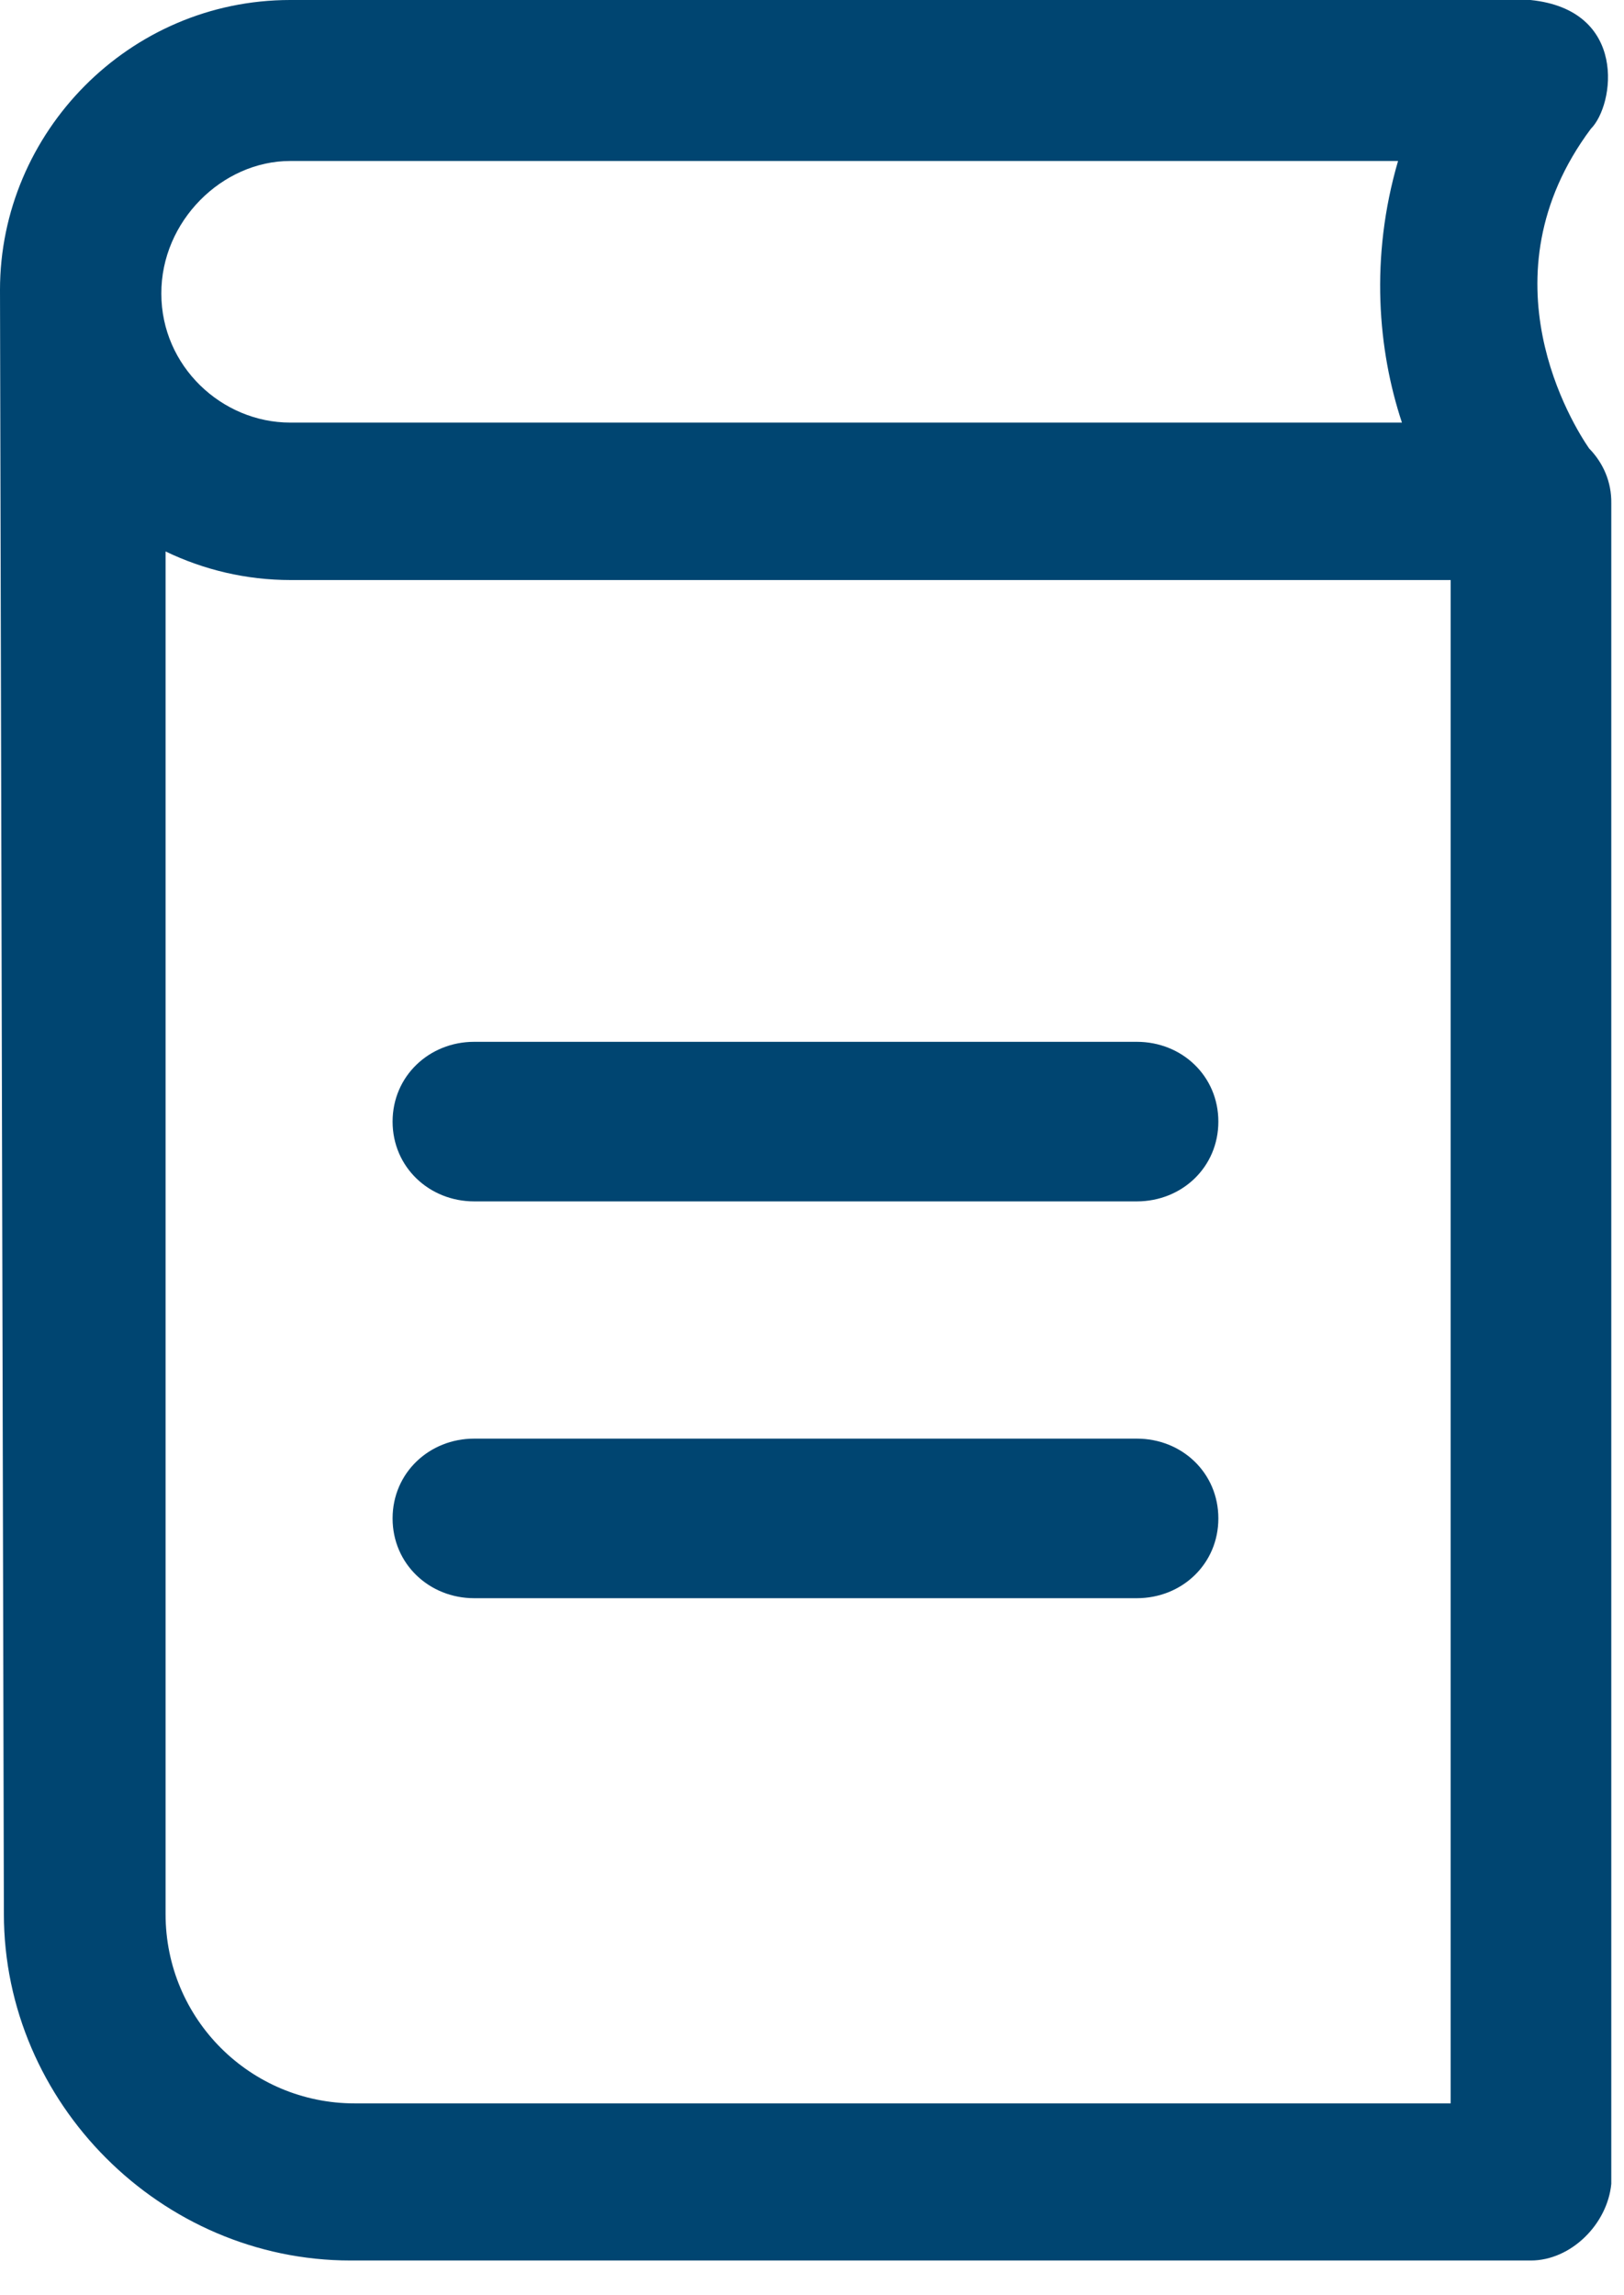 <svg width="46" height="65" viewBox="0 0 46 65" fill="none" xmlns="http://www.w3.org/2000/svg">
<g clip-path="url(#clip0_218_454)">
<path d="M45.01 12.7C44.57 12.06 41.92 7.86 45.06 3.65C45.74 2.97 46.11 0.28 43.35 0H8.22C3.65 0 0 3.76 0 8.21C0 8.67 0.11 54.21 0.11 54.21C0.11 59.57 4.56 64.03 9.93 64.03H43.36C44.5 64.03 45.53 63 45.64 61.86V14.26C45.65 13.65 45.41 13.11 45.01 12.7ZM8.22 4.56H39.6C38.8 7.3 39.03 9.92 39.71 11.97H8.22C6.28 11.97 4.57 10.37 4.57 8.32C4.56 6.27 6.29 4.56 8.22 4.56ZM41.09 59.58H10.05C7.09 59.58 4.69 57.19 4.69 54.22V15.62C5.77 16.14 6.97 16.43 8.23 16.43H41.09V59.58ZM11.12 43.01C11.12 41.72 12.16 40.75 13.43 40.75H32.2C33.48 40.75 34.51 41.72 34.51 43.01C34.51 44.3 33.48 45.27 32.2 45.27H13.43C12.16 45.27 11.12 44.3 11.12 43.01ZM11.12 31.77C11.12 30.48 12.16 29.51 13.43 29.51H32.2C33.48 29.51 34.51 30.48 34.51 31.77C34.51 33.06 33.48 34.03 32.2 34.03H13.43C12.16 34.03 11.12 33.06 11.12 31.77Z" fill="#004571"/>
</g>
<defs>
<clipPath id="clip0_218_454">
<rect width="45.64" height="64.03" fill="white"/>
</clipPath>
</defs>
</svg>
